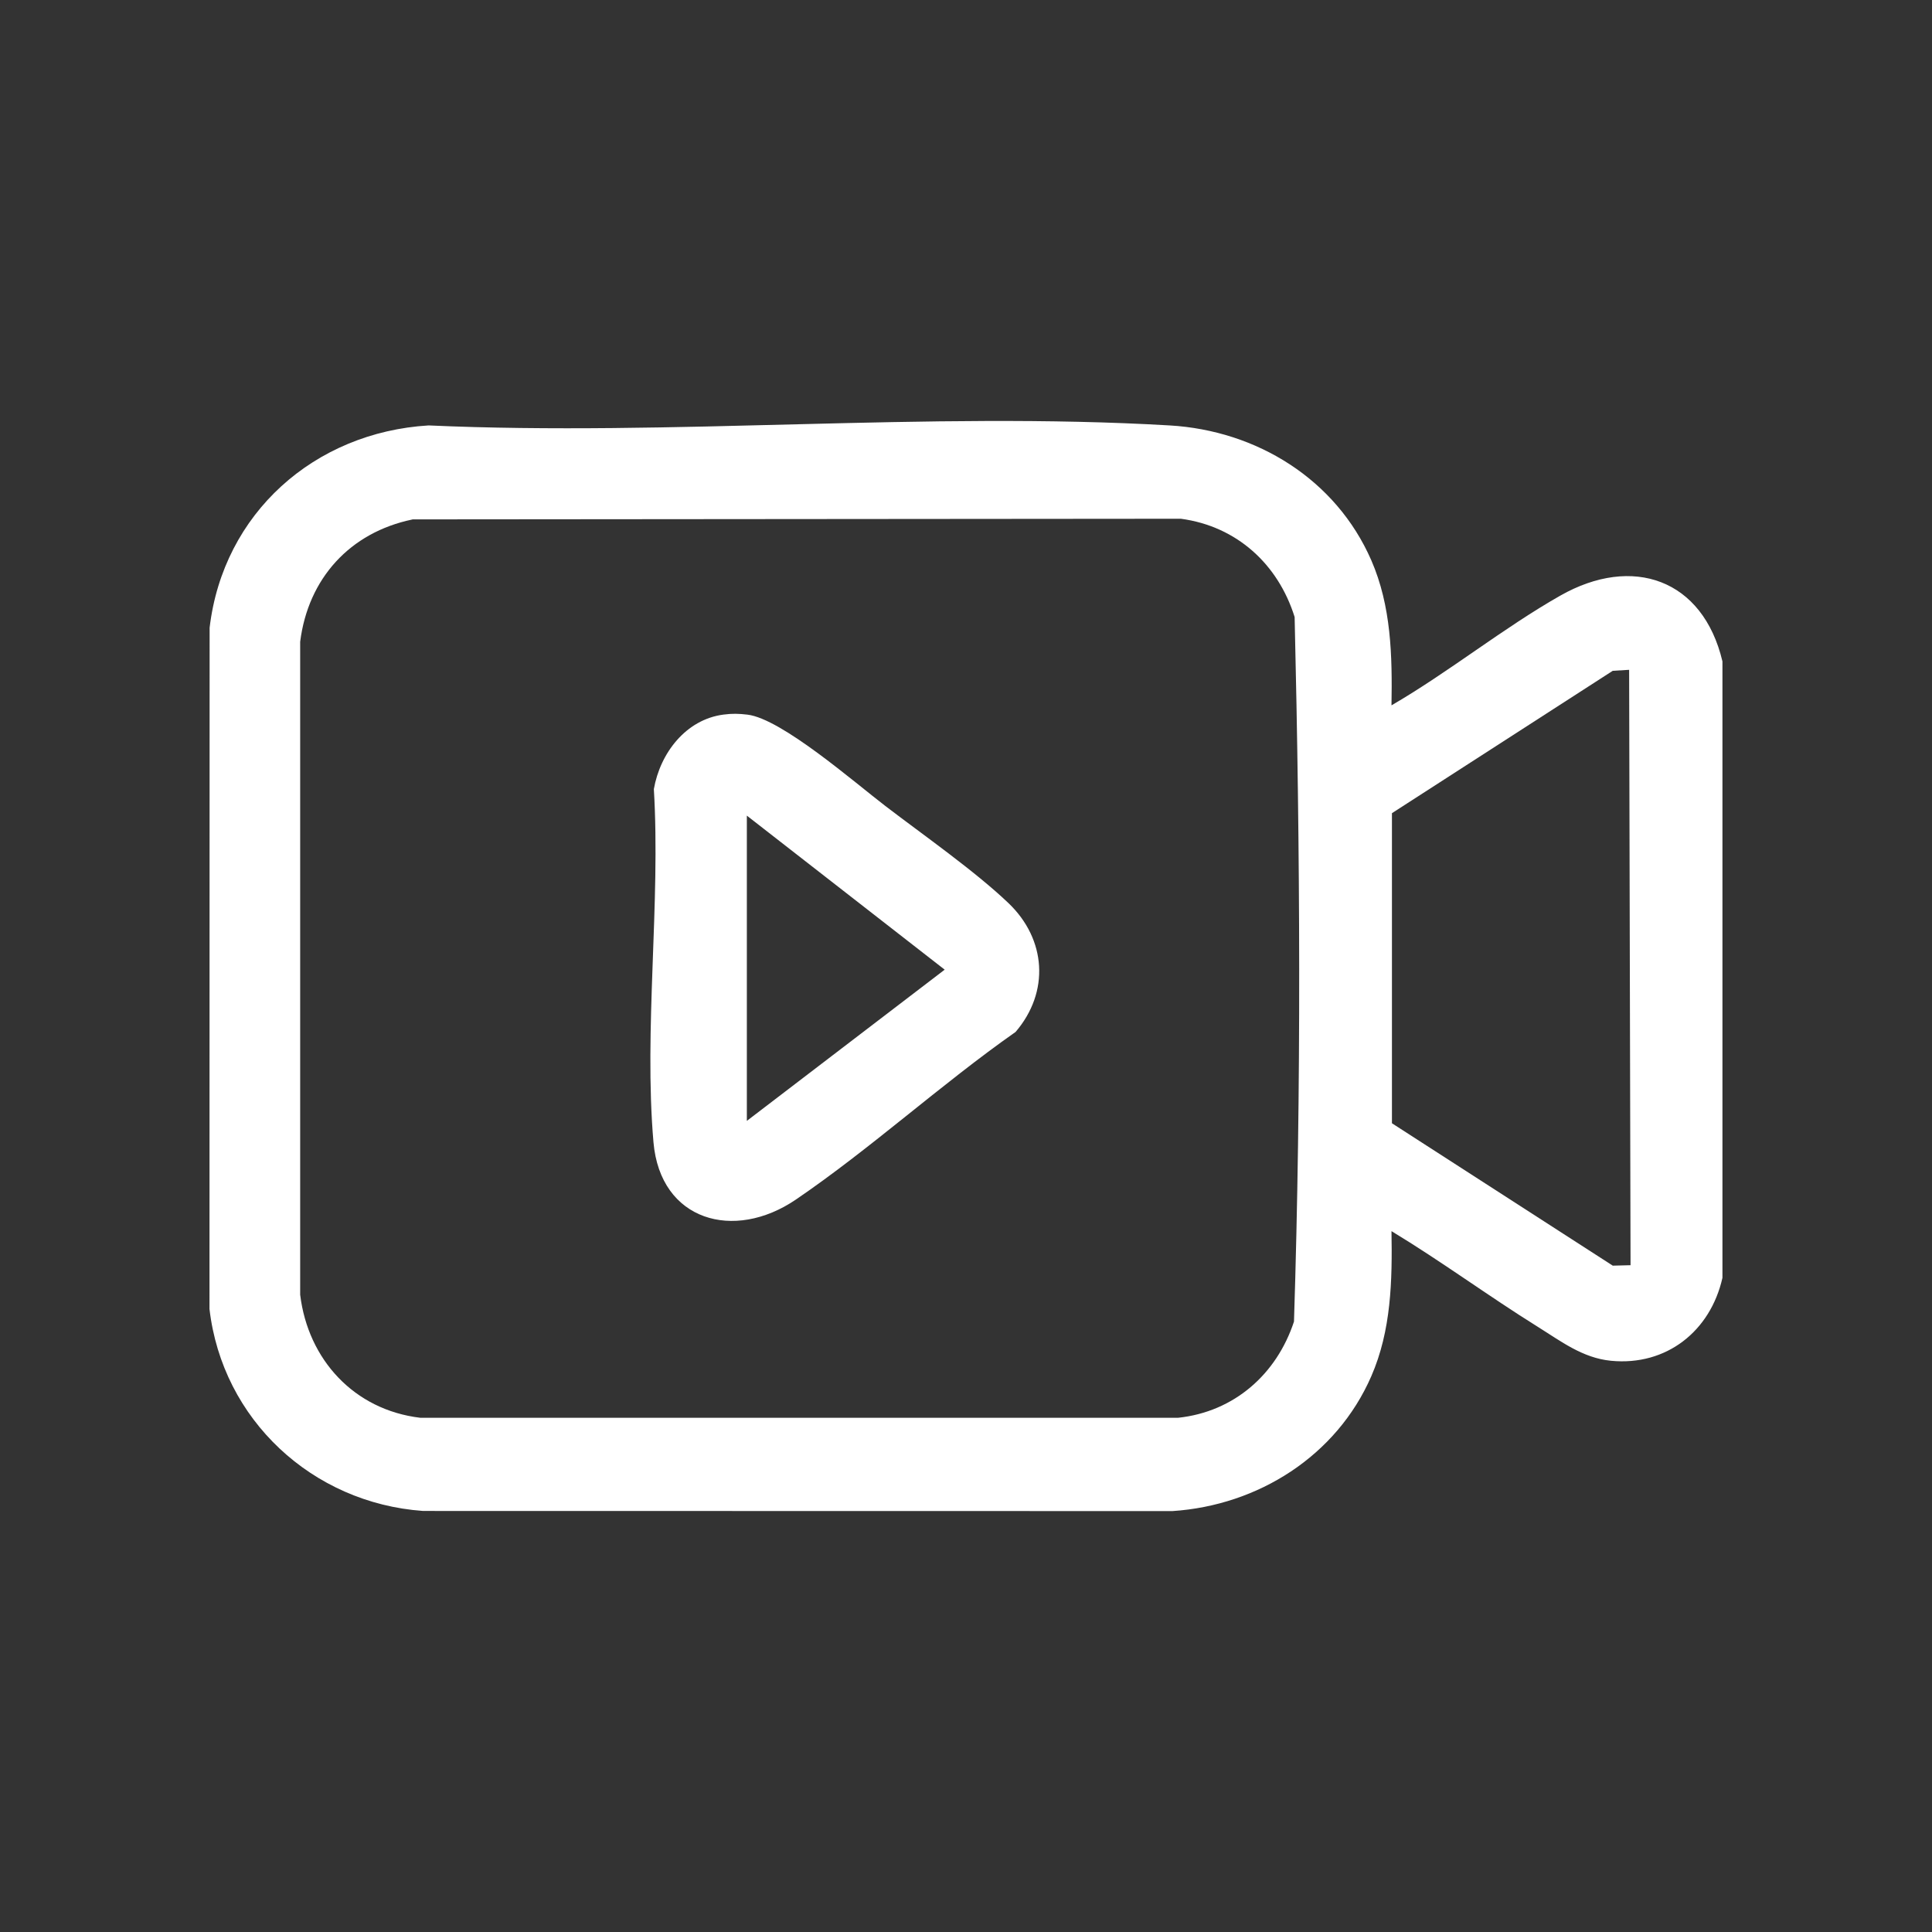 <?xml version="1.0" encoding="UTF-8"?>
<svg id="Capa_1" data-name="Capa 1" xmlns="http://www.w3.org/2000/svg" viewBox="0 0 300 300">
  <rect x="0" y="0" width="300" height="300" fill="#333333" stroke="none"/>
  <defs>
    <style>
      .cls-1 {
        fill: #fff;
      }
    </style>
  </defs>
  <path class="cls-1" d="M216.08,109.52c8.89-5.16,17.31-11.98,26.2-17.03,11.21-6.37,22.15-2.58,25.18,10.21v95.72c-1.86,8.27-8.69,13.72-17.31,12.88-4.41-.43-7.78-3.04-11.39-5.29-7.65-4.77-14.97-10.17-22.69-14.84.13,7.68-.03,15.42-3.14,22.54-5.39,12.36-17.55,20.05-30.87,20.93l-116.36-.02c-17.21-1.22-31.18-14.19-33.17-31.36l.02-105.79c2.1-17.78,16.28-30.34,34-31.41,37.8,1.7,77.49-2.2,115.07,0,13.53.79,25.82,8.37,31.31,20.93,3.11,7.13,3.27,14.86,3.14,22.54ZM64.05,80.66c-9.72,2.02-16.2,9.16-17.44,18.99v101.39c1.22,10.09,8.4,17.89,18.64,19.11h117.7c8.69-.93,15.29-6.76,17.98-14.94,1.16-36.3.96-73.07.1-109.4-2.57-8.22-9.01-14.1-17.67-15.26l-119.31.1ZM216.14,174.42l34.29,22.11,2.76-.07-.22-92.45-2.54.15-34.29,22.11v48.14Z"/>
  <path class="cls-1" d="M112.35,110.96c1.35-.18,2.37-.15,3.72.01,5.28.63,16.59,10.5,21.39,14.17,5.89,4.51,13.94,10.13,19.14,15.1,5.86,5.6,6.43,13.78,1.1,20-11.56,8.11-22.5,18.12-34.12,26.03-9.59,6.53-21.05,3.33-22.11-8.91-1.51-17.46,1.12-37.14.06-54.83.98-5.58,4.96-10.81,10.82-11.57ZM115.97,174.05l30.72-23.48-30.72-23.92v47.41Z"/>
</svg>